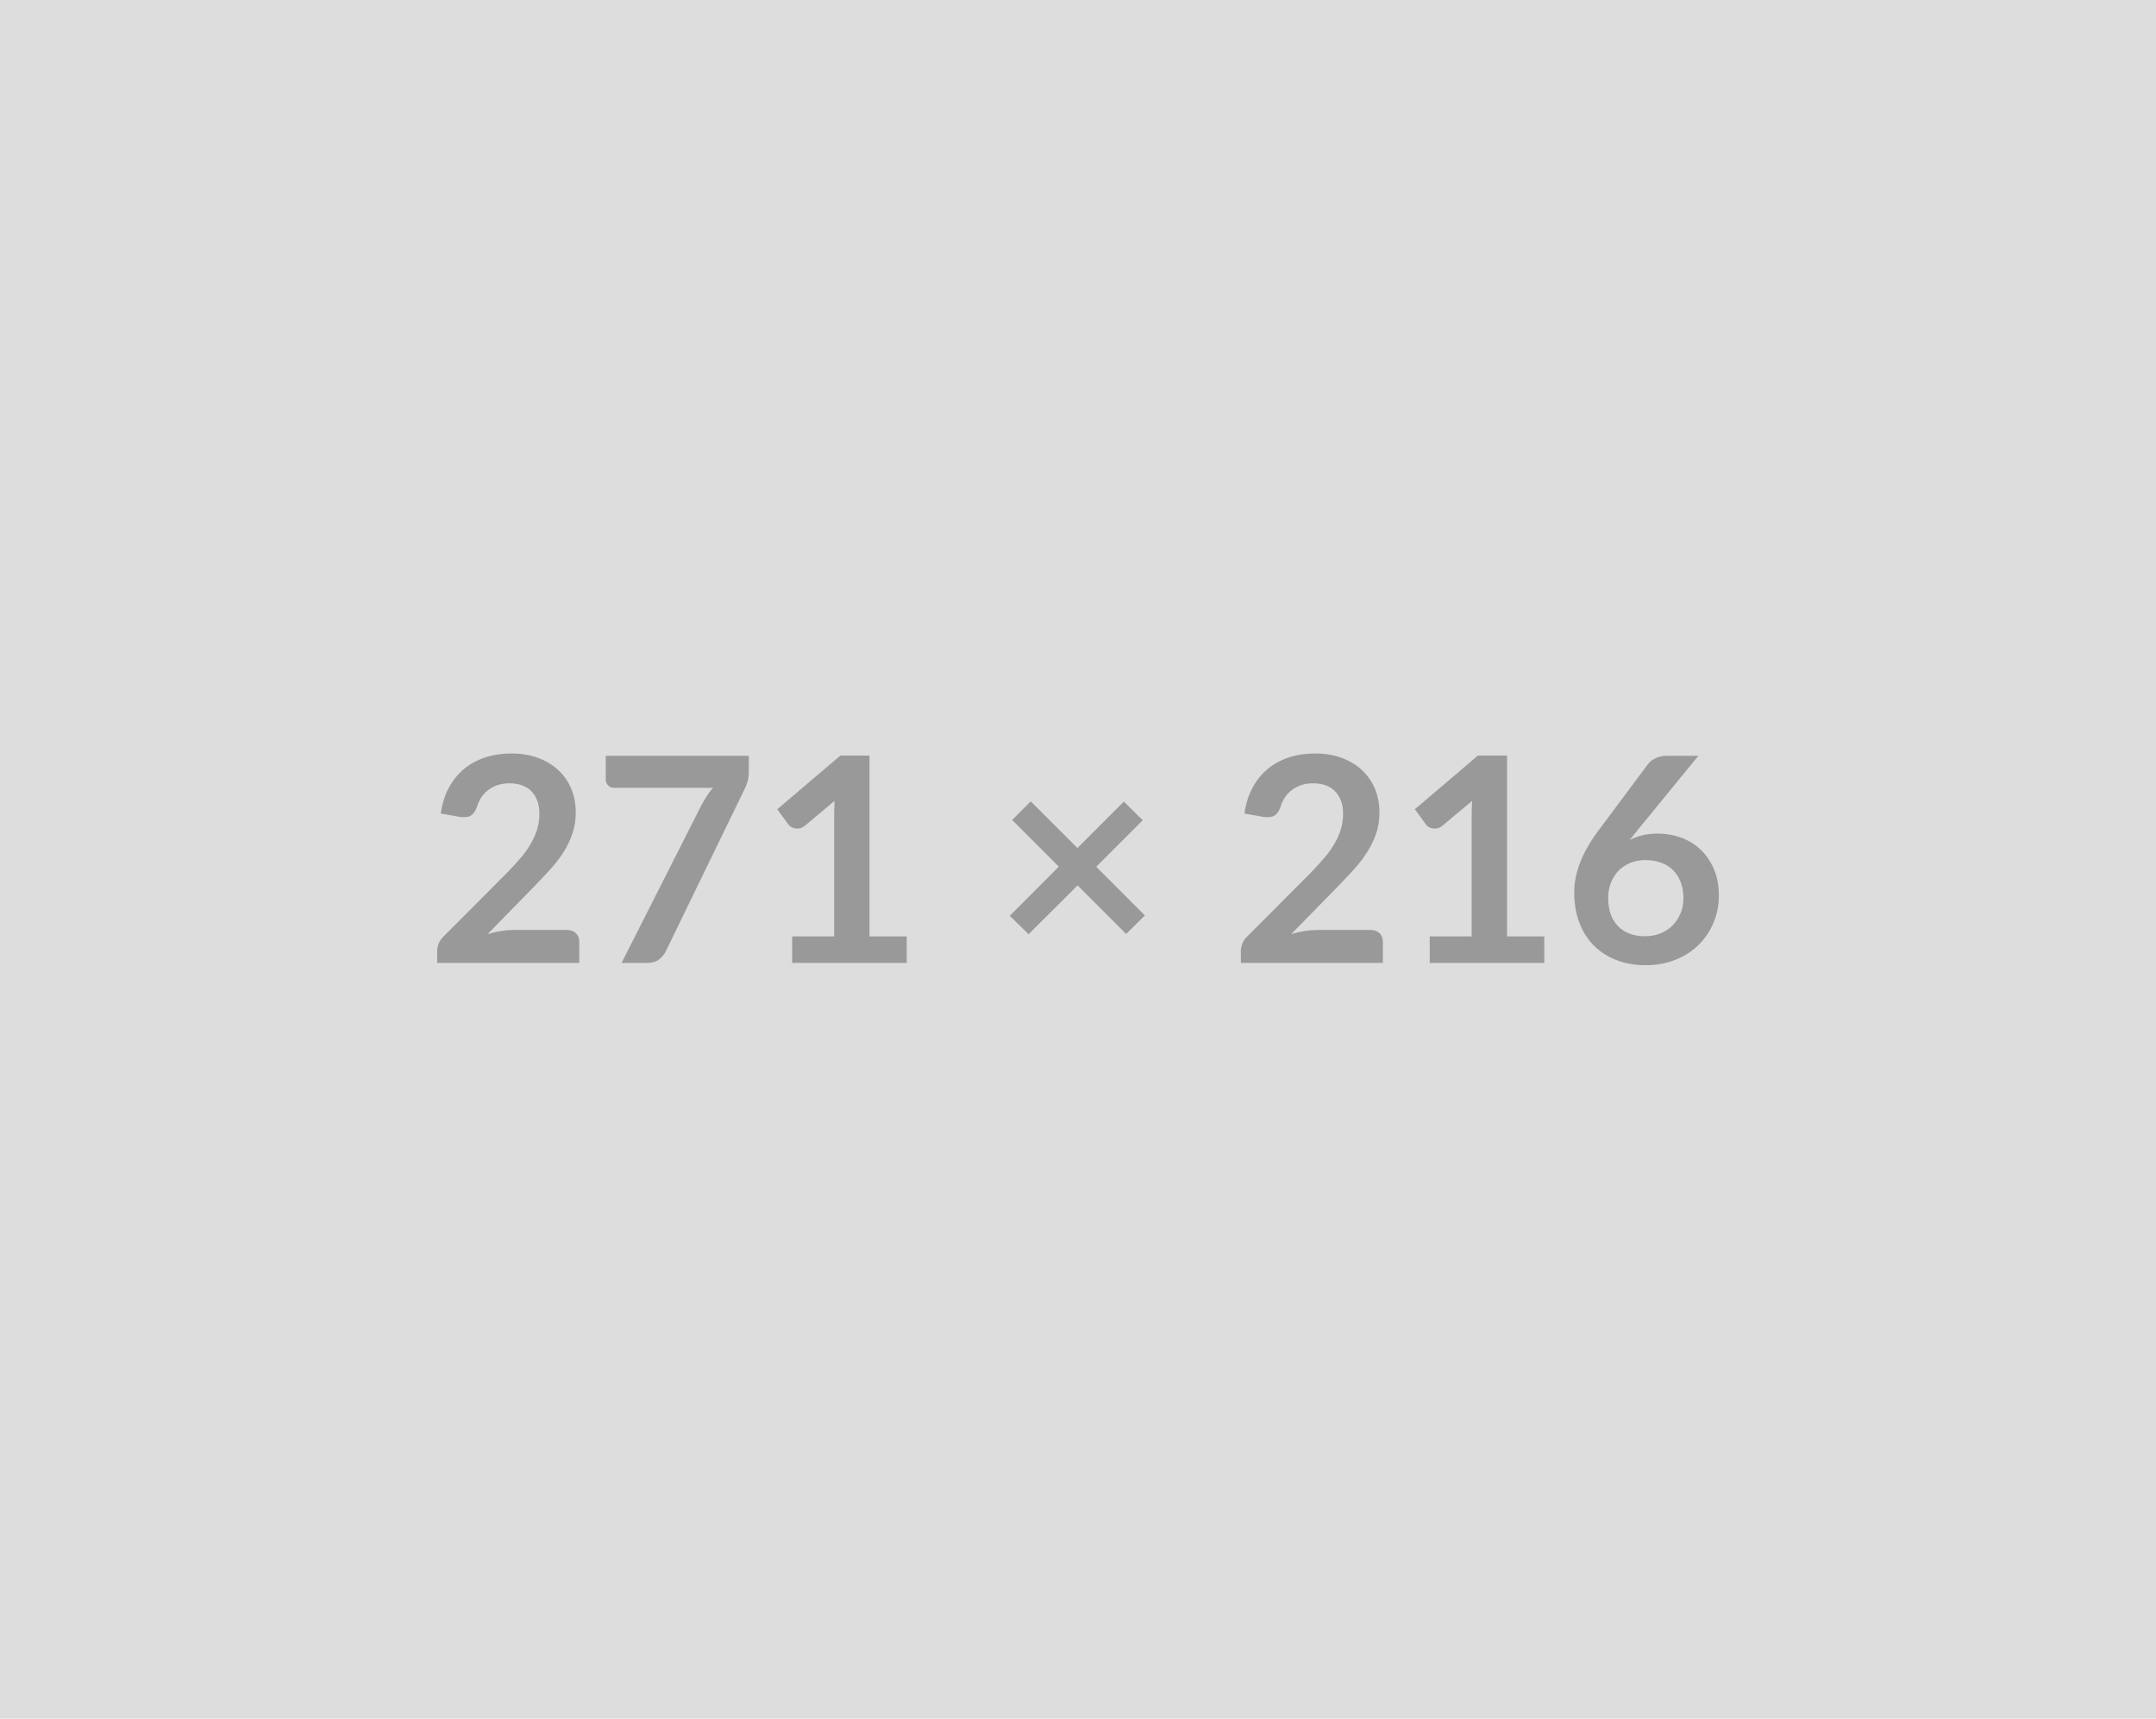 <svg xmlns="http://www.w3.org/2000/svg" width="271" height="216" viewBox="0 0 271 216"><rect width="100%" height="100%" fill="#DDDDDD"/><path fill="#999999" d="M64.56 116.875h6.68q.72 0 1.14.4.43.41.43 1.08v2.66H54.95v-1.48q0-.45.19-.94.19-.5.6-.89l7.9-7.92q.99-1.01 1.78-1.93.78-.92 1.3-1.82t.8-1.82q.28-.93.28-1.96 0-.93-.27-1.64t-.76-1.2q-.5-.49-1.19-.73t-1.56-.24q-.79 0-1.47.22-.67.23-1.19.63-.52.41-.88.95t-.54 1.19q-.31.82-.8 1.09-.48.27-1.4.13l-2.34-.41q.27-1.88 1.04-3.29.78-1.41 1.94-2.36 1.16-.94 2.66-1.42 1.51-.48 3.23-.48 1.8 0 3.3.53 1.49.54 2.55 1.51 1.07.97 1.66 2.34t.59 3.04q0 1.44-.42 2.66-.42 1.23-1.13 2.34-.71 1.12-1.67 2.16-.95 1.05-2 2.13l-5.86 5.99q.84-.25 1.68-.39.84-.13 1.59-.13m11.58-21.89h17.98v1.93q0 .86-.18 1.39t-.36.89l-9.87 20.31q-.3.63-.86 1.07t-1.49.44h-3.23l10.07-19.89q.34-.61.67-1.13.33-.51.75-.98H77.16q-.41 0-.72-.3-.3-.31-.3-.72zm33.15 22.7h4.68v3.33h-14.4v-3.33h5.28v-15.17q0-.9.05-1.86l-3.74 3.13q-.33.26-.64.32-.32.06-.6.01-.28-.06-.49-.19-.22-.14-.33-.3l-1.4-1.92 7.94-6.75h3.65zm34.62-2.63-2.36 2.32-6.1-6.1-6.16 6.14-2.36-2.32 6.16-6.18-5.87-5.86 2.34-2.34 5.87 5.86 5.83-5.83 2.38 2.34-5.85 5.85zm21.67 1.82h6.68q.72 0 1.14.4.42.41.42 1.08v2.66h-17.85v-1.48q0-.45.19-.94.18-.5.6-.89l7.9-7.92q.99-1.01 1.77-1.93.79-.92 1.31-1.82t.8-1.82q.28-.93.28-1.96 0-.93-.27-1.64t-.77-1.2q-.49-.49-1.18-.73-.7-.24-1.56-.24-.79 0-1.47.22-.67.23-1.2.63-.52.41-.88.95t-.54 1.19q-.3.82-.79 1.09t-1.4.13l-2.34-.41q.27-1.88 1.04-3.29t1.94-2.36q1.16-.94 2.66-1.42t3.23-.48q1.8 0 3.29.53 1.5.54 2.56 1.51t1.66 2.34q.59 1.37.59 3.04 0 1.44-.42 2.66-.43 1.23-1.14 2.34-.71 1.12-1.66 2.16-.96 1.05-2 2.13l-5.87 5.99q.85-.25 1.69-.39.83-.13 1.59-.13m23.85.81h4.68v3.33h-14.4v-3.33h5.27v-15.17q0-.9.06-1.86l-3.75 3.13q-.32.26-.64.32-.31.06-.59.01-.28-.06-.5-.19-.21-.14-.32-.3l-1.4-1.92 7.93-6.75h3.66zm24.05-22.7-7.73 9.45-.9 1.12q.76-.38 1.63-.59.88-.2 1.88-.2 1.48 0 2.88.48 1.39.49 2.45 1.47t1.71 2.44.65 3.4q0 1.82-.67 3.41-.66 1.59-1.87 2.78-1.2 1.19-2.9 1.87-1.71.69-3.76.69-2.09 0-3.74-.67-1.66-.66-2.83-1.86t-1.79-2.88-.62-3.74q0-1.83.75-3.77.74-1.93 2.31-4.02l6.21-8.33q.32-.44.95-.74.62-.31 1.43-.31zm-6.72 22.68q1.06 0 1.96-.36.89-.36 1.53-1.01.63-.64.99-1.52.36-.87.36-1.9 0-1.11-.34-2t-.97-1.52q-.63-.62-1.51-.94t-1.95-.32q-1.06 0-1.92.36-.87.36-1.48.99-.61.64-.95 1.52-.34.87-.34 1.88 0 1.08.29 1.97.3.89.89 1.52.58.63 1.44.98.87.35 2 .35"/></svg>